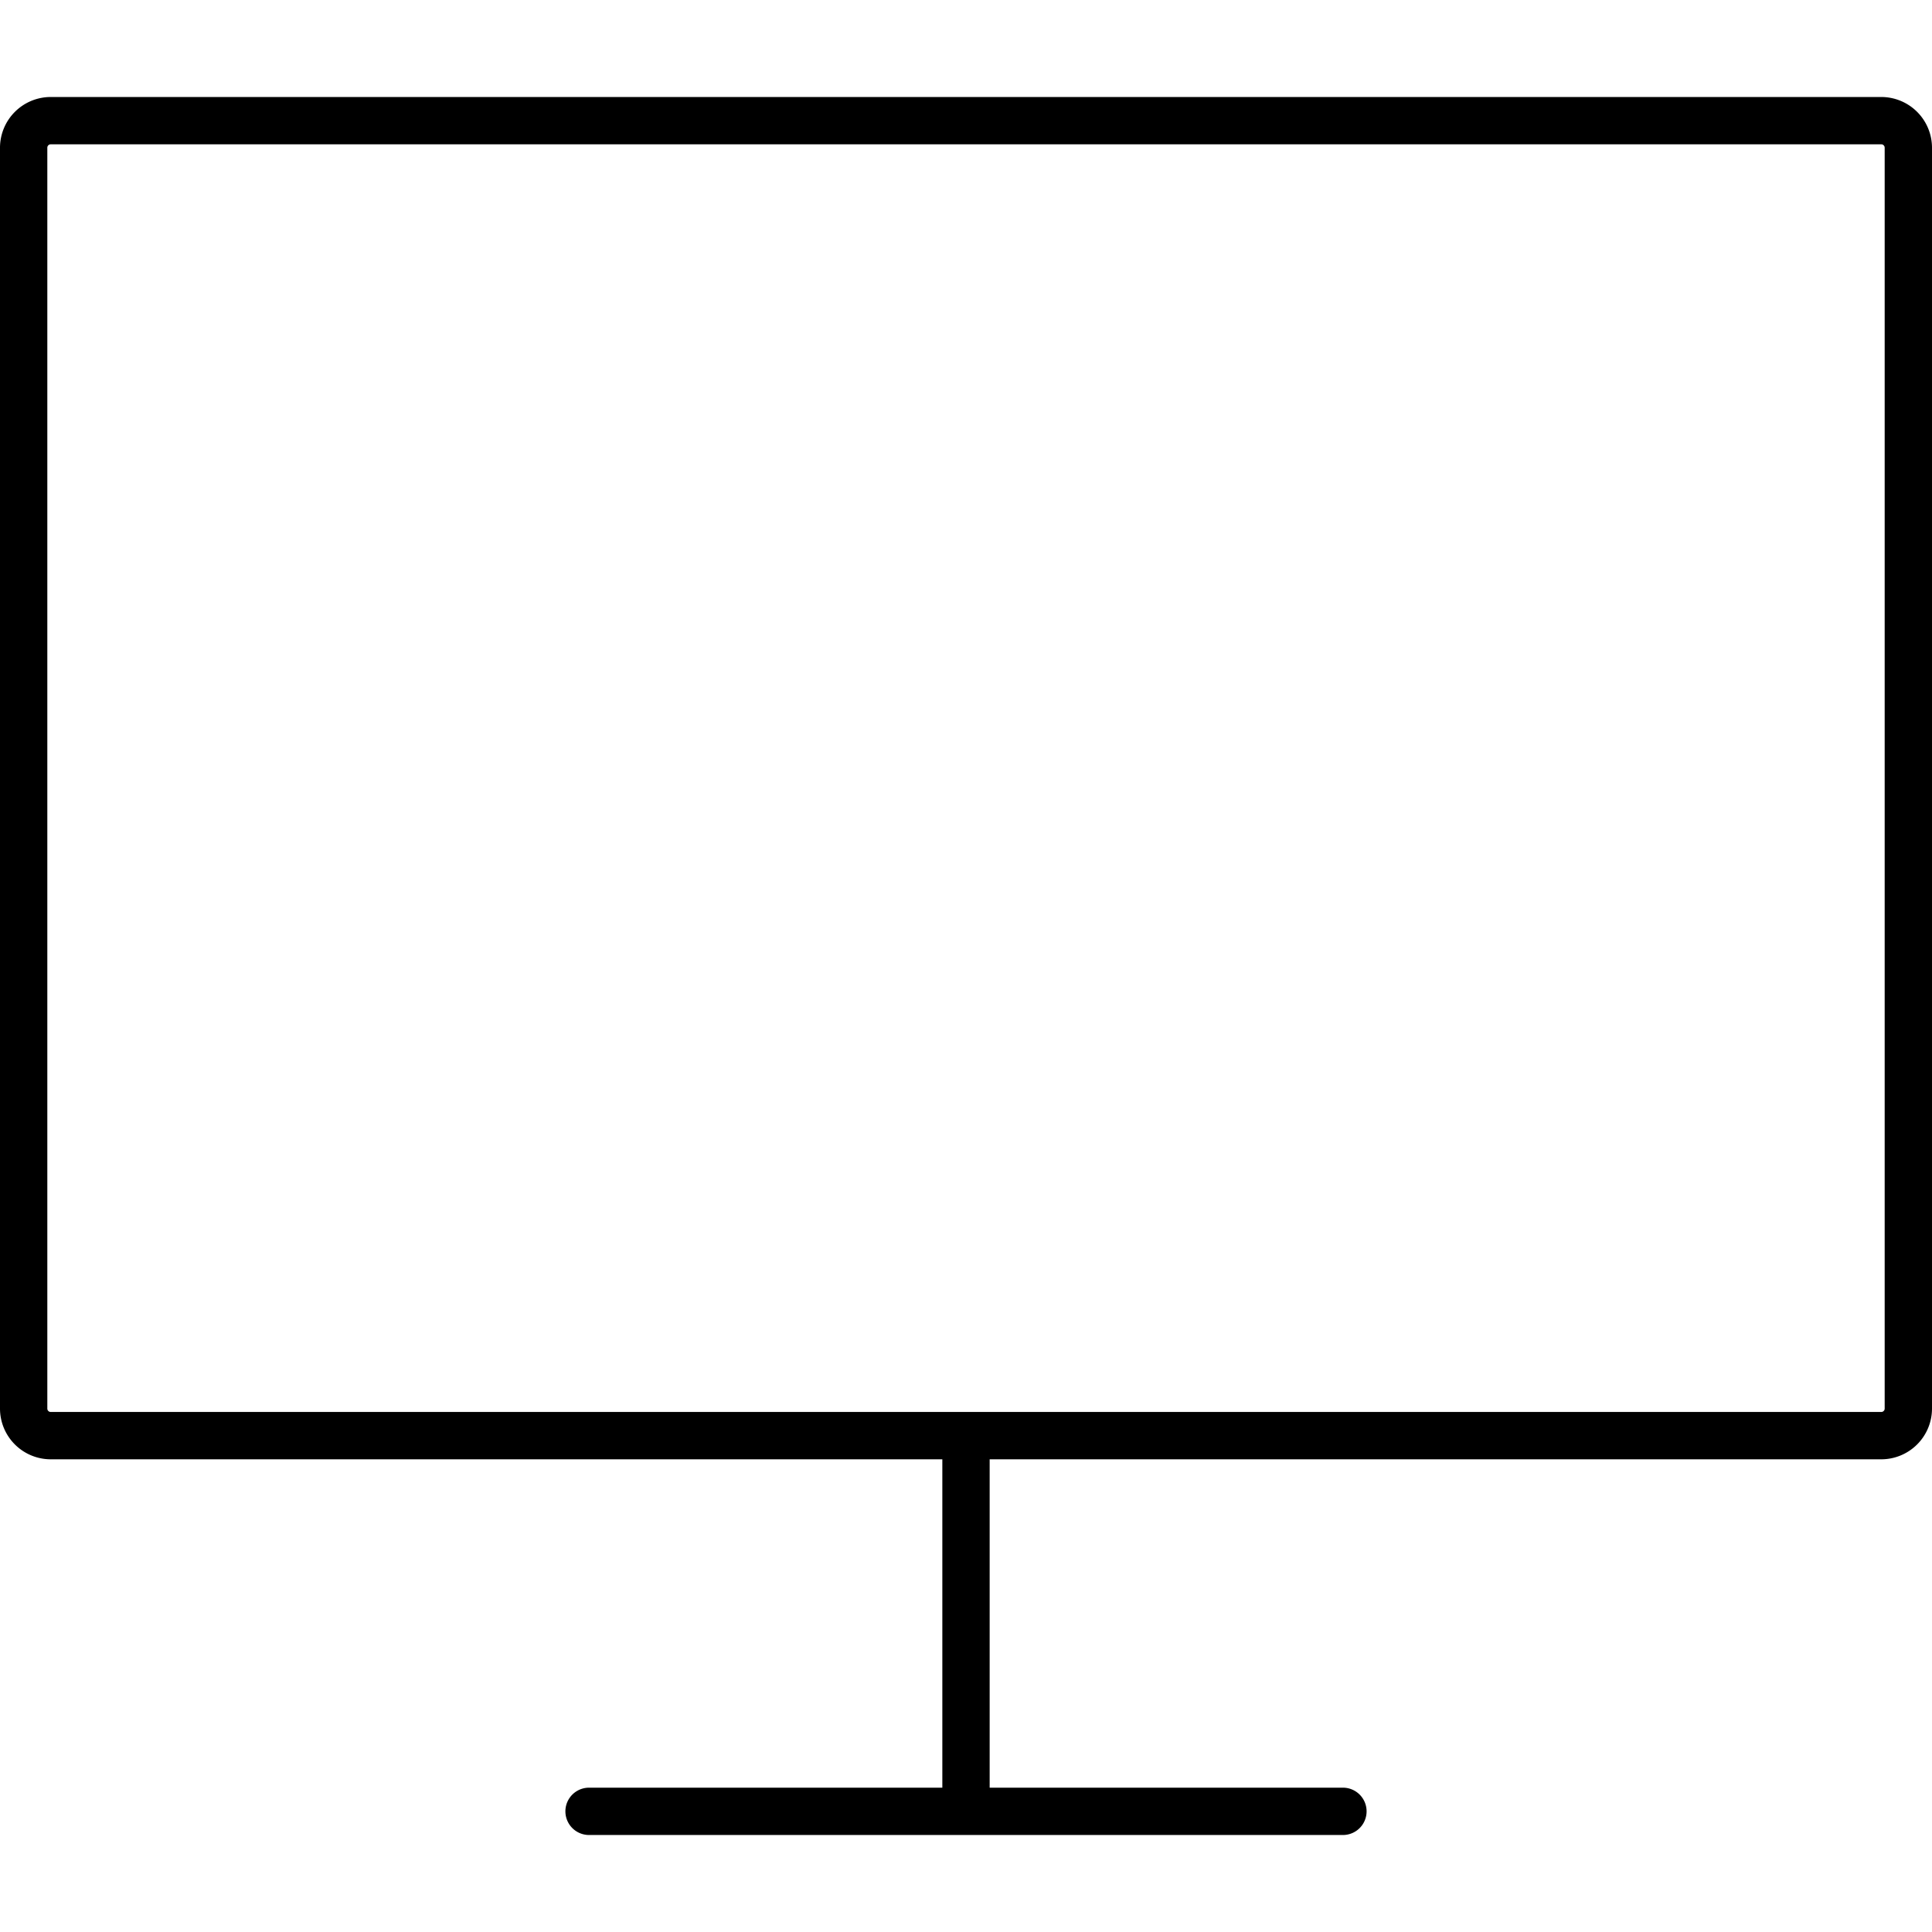 <svg id="icons-bir" xmlns="http://www.w3.org/2000/svg" width="300" height="300" viewBox="0 0 300 300"><title>screen-thin</title><path id="sreen-thin" d="M292.127,15.062H7.873A7.883,7.883,0,0,0,0,22.935v195.79A7.882,7.882,0,0,0,7.873,226.6H146.326V277.59H91.469a3.674,3.674,0,1,0,0,7.348h117.06a3.674,3.674,0,0,0,0-7.348H153.674V226.6H292.127A7.882,7.882,0,0,0,300,218.725V22.935A7.883,7.883,0,0,0,292.127,15.062Zm.525,203.663a.525.525,0,0,1-.525.524H7.873a.525.525,0,0,1-.525-.524V22.935a.526.526,0,0,1,.525-.525H292.127a.526.526,0,0,1,.525.525Z"/></svg>
